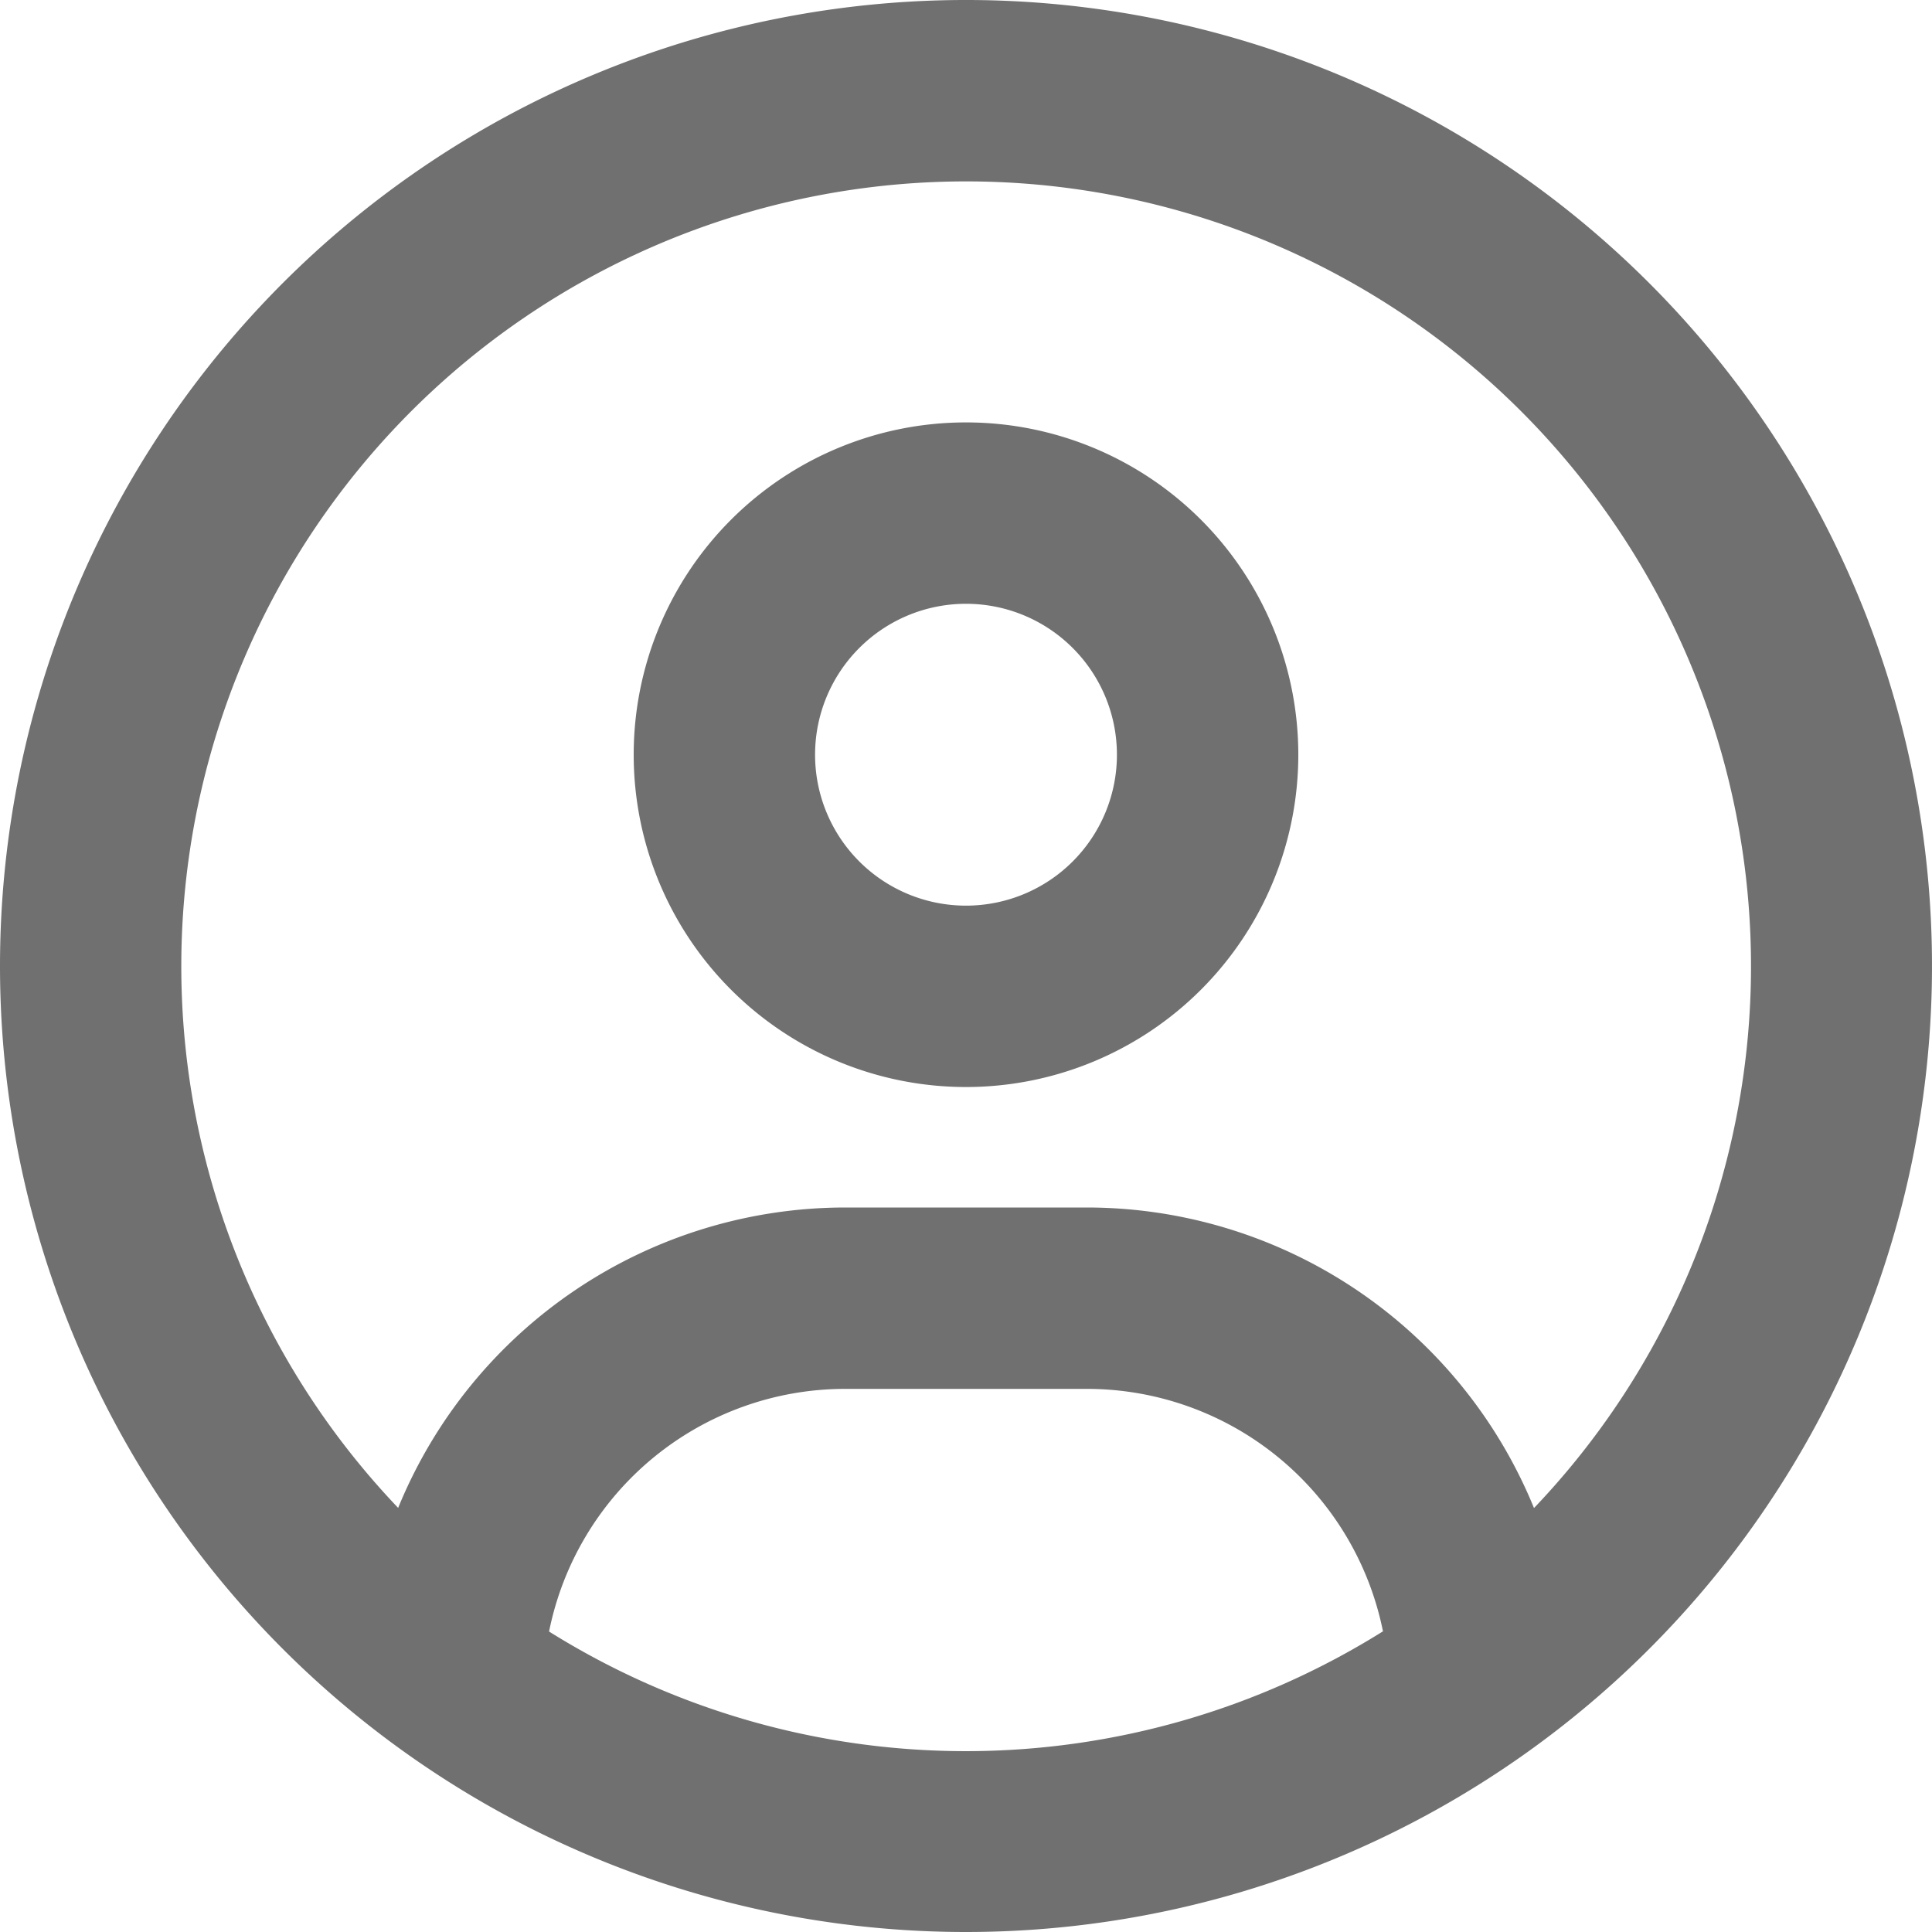 <svg id="circle-user" xmlns="http://www.w3.org/2000/svg" width="25" height="25" viewBox="0 0 25 25">
  <path id="circle-user-2" data-name="circle-user" d="M19.849,19.512a6.253,6.253,0,0,0-5.786-3.887H10.938a6.253,6.253,0,0,0-5.786,3.887,10.156,10.156,0,1,1,14.7,0Zm-1.958,1.6a10.169,10.169,0,0,1-10.786,0,3.909,3.909,0,0,1,3.833-3.14h3.125a3.909,3.909,0,0,1,3.833,3.14ZM12.5,25A12.5,12.5,0,1,0,0,12.5,12.5,12.5,0,0,0,12.5,25Zm0-13.281a1.953,1.953,0,1,1,1.953-1.953A1.953,1.953,0,0,1,12.5,11.719ZM8.2,9.766a4.3,4.3,0,1,0,4.3-4.3A4.3,4.3,0,0,0,8.2,9.766Z" fill="#707070"/>
</svg>
